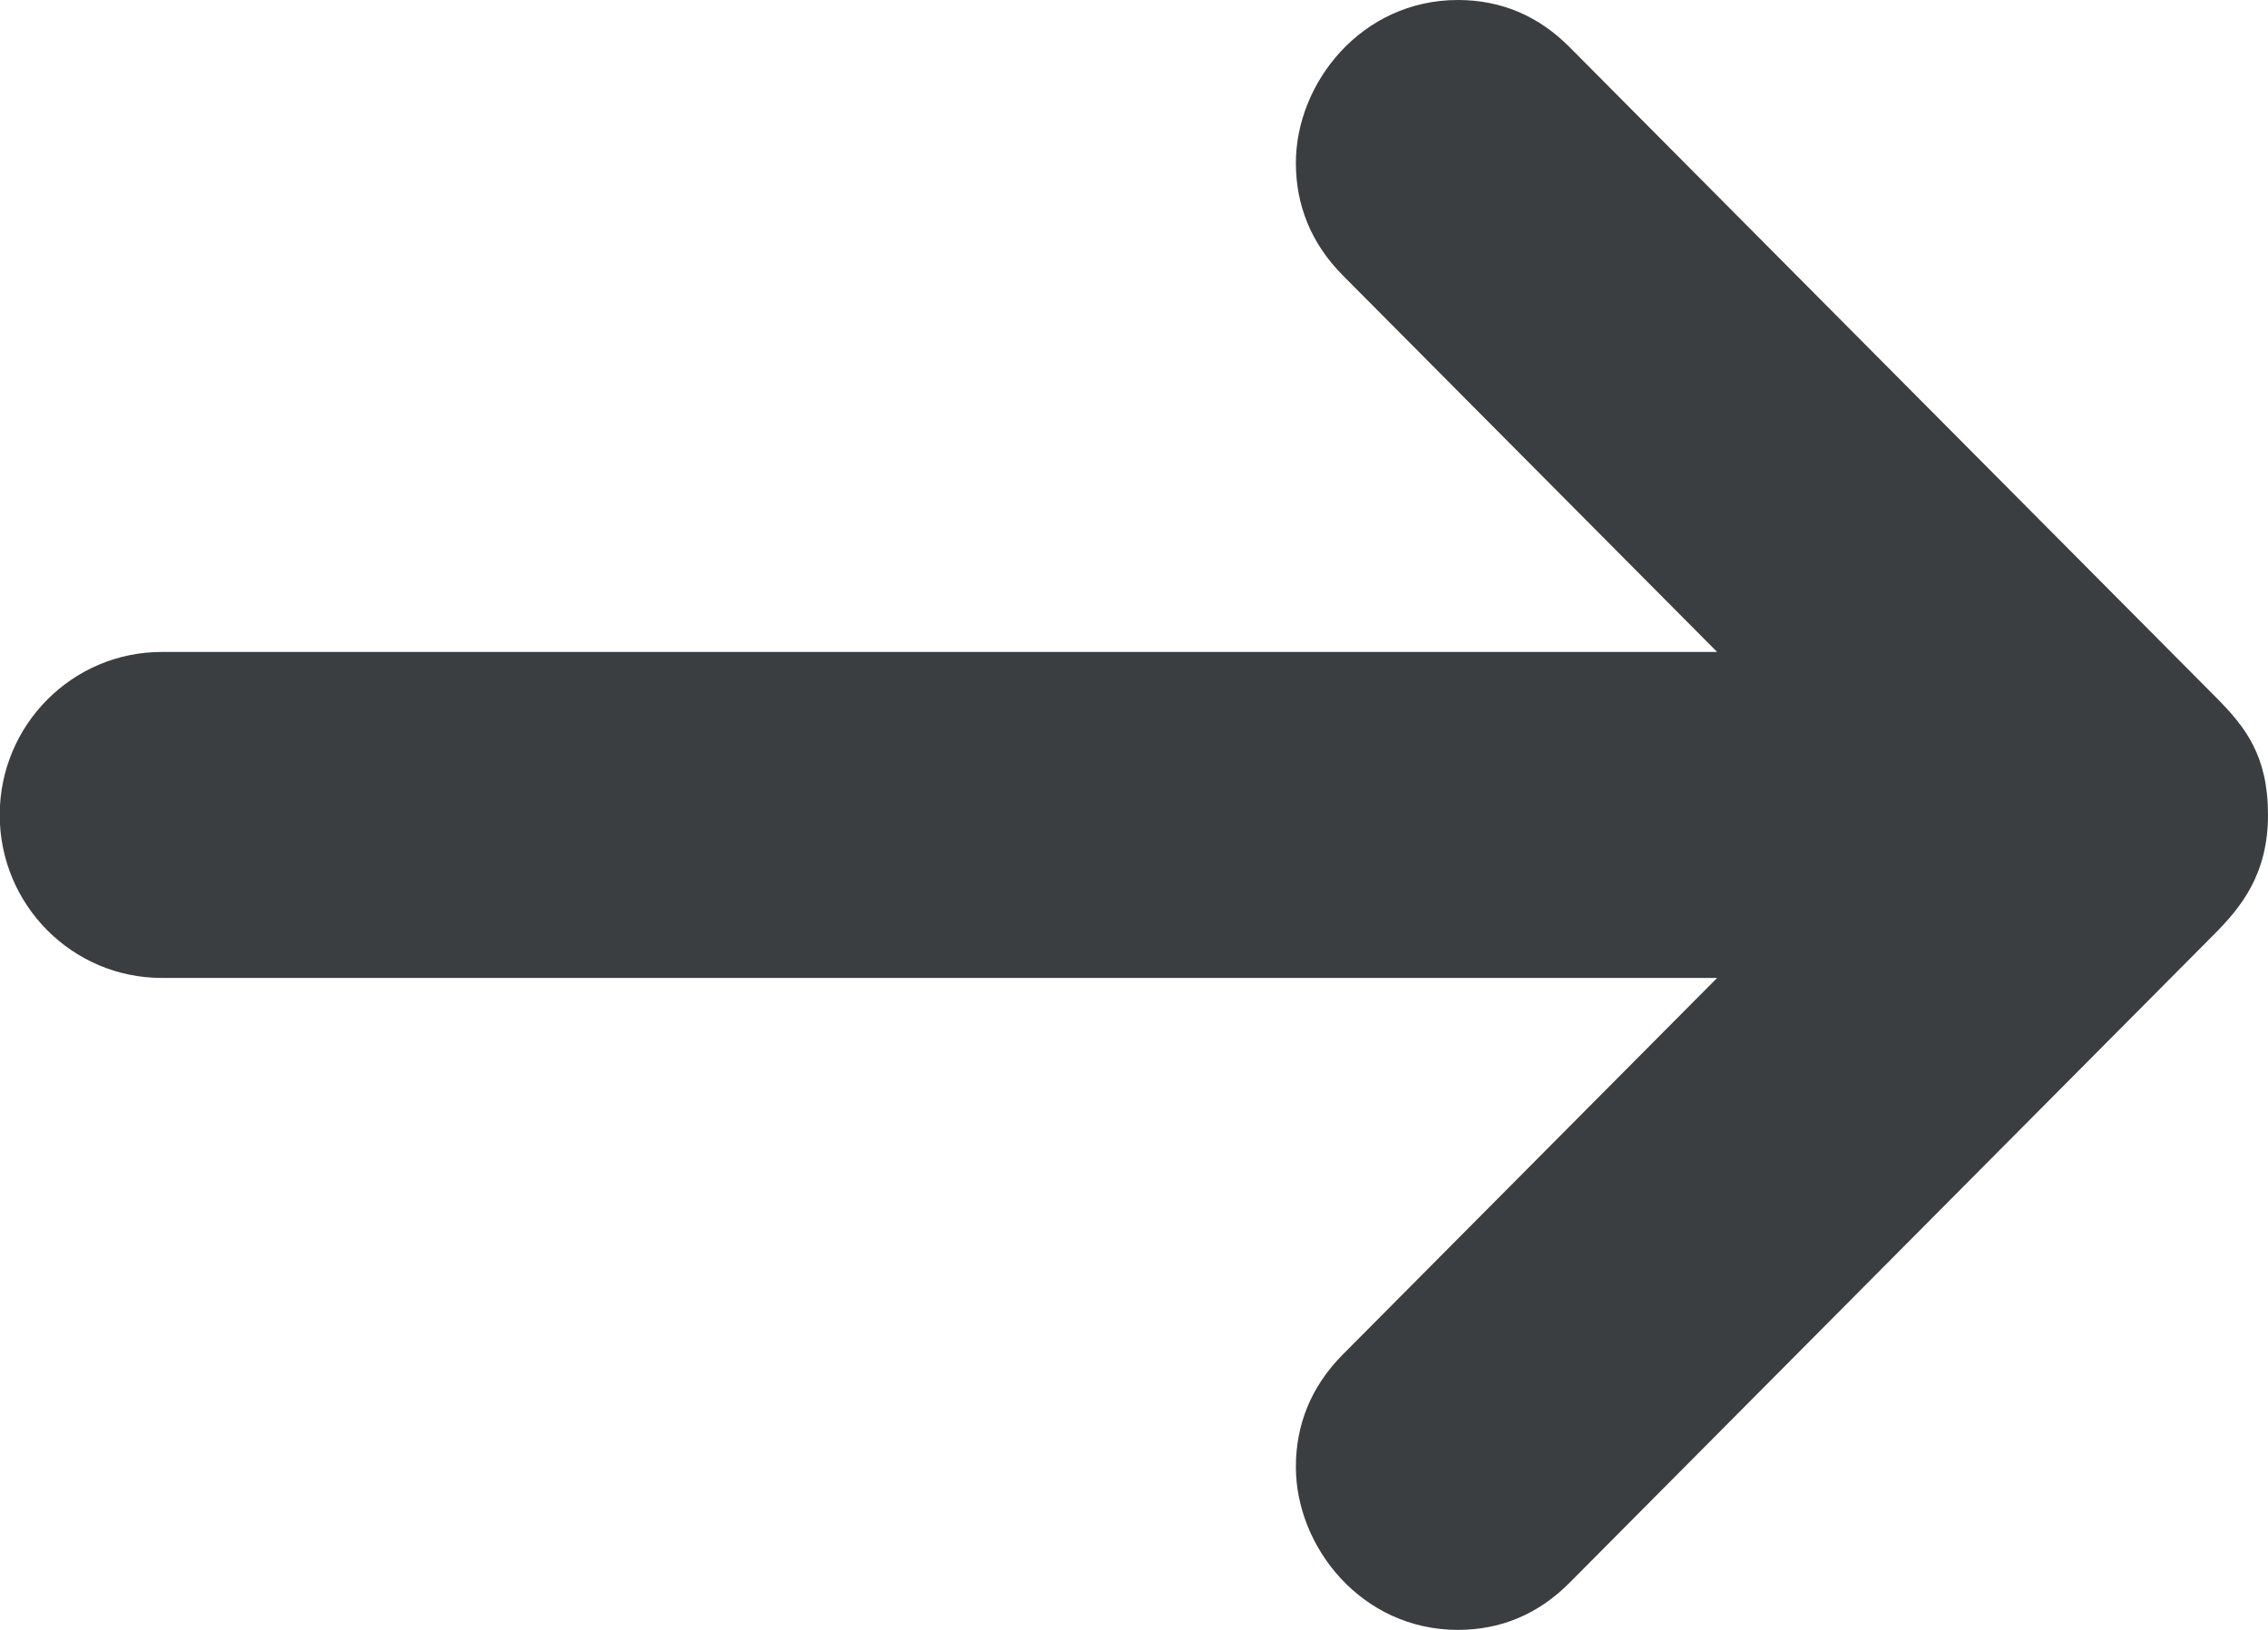 <?xml version="1.0" encoding="UTF-8" standalone="no"?>
<!DOCTYPE svg PUBLIC "-//W3C//DTD SVG 1.1//EN" "http://www.w3.org/Graphics/SVG/1.1/DTD/svg11.dtd">
<svg width="100%" height="100%" viewBox="0 0 32 23" version="1.1" xmlns="http://www.w3.org/2000/svg" xmlns:xlink="http://www.w3.org/1999/xlink" xml:space="preserve" xmlns:serif="http://www.serif.com/" style="fill-rule:evenodd;clip-rule:evenodd;stroke-linejoin:round;stroke-miterlimit:1.414;">
    <g transform="matrix(-1.143,1.3996e-16,-1.40834e-16,-1.15,34.286,29.9)">
        <path d="M28,14L8.8,14L13.42,9.38C13.814,8.986 14,8.516 14,8C14,7.016 13.187,6 12,6C11.469,6 11.006,6.193 10.62,6.58L2.662,14.538C2.334,14.866 2,15.271 2,16C2,16.729 2.279,17.08 2.646,17.447L10.62,25.42C11.006,25.807 11.469,26 12,26C13.188,26 14,24.984 14,24C14,23.484 13.814,23.014 13.42,22.62L8.8,18L28,18C29.104,18 30,17.104 30,16C30,14.896 29.104,14 28,14Z" style="fill:#3A3E41;fill-rule:nonzero;"/>
    </g>
</svg>
